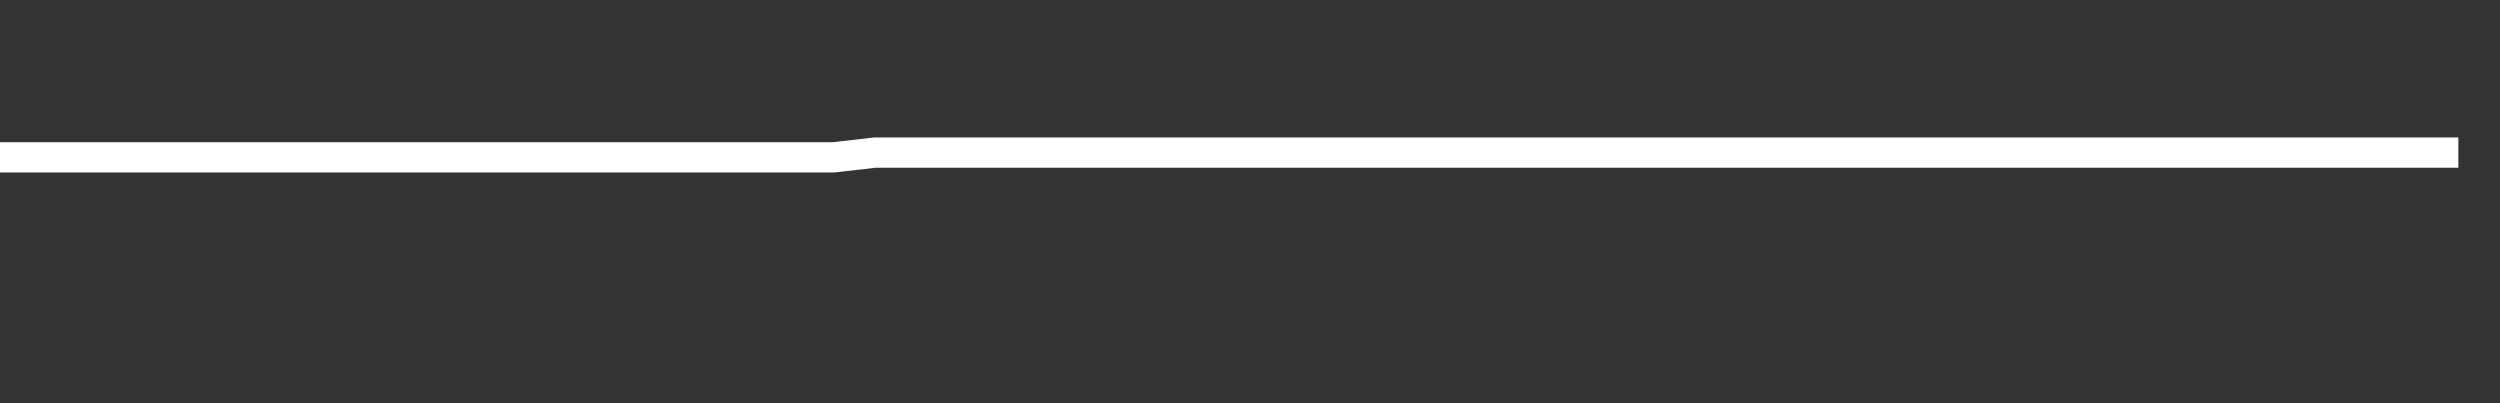 <svg xmlns="http://www.w3.org/2000/svg" width="248" height="40" viewBox="0 0 248 40" shape-rendering="auto"><rect x="0" y="0" width="248" height="40" fill="#333333" stroke="none"/><polyline points="0, 15.609 4.133, 15.609 8.267, 15.609 12.4, 15.609 16.533, 15.609 20.667, 15.609 24.8, 15.609 28.933, 15.609 33.067, 15.609 37.2, 15.609 41.333, 15.609 45.467, 15.609 49.6, 15.609 53.733, 15.609 57.867, 15.609 62, 15.609 66.133, 15.609 70.267, 15.609 74.4, 15.609 78.533, 15.609 82.667, 15.609 86.8, 15.138 90.933, 15.138 95.067, 15.138 99.2, 15.138 103.333, 15.138 107.467, 15.138 111.6, 15.138 115.733, 15.138 119.867, 15.138 124, 15.138 128.133, 15.138 132.267, 15.138 136.4, 15.138 140.533, 15.138 144.667, 15.138 148.8, 15.138 152.933, 15.138 157.067, 15.138 161.2, 15.138 165.333, 15.138 169.467, 15.138 173.6, 15.138 177.733, 15.138 181.867, 15.138 186, 15.138 190.133, 15.138 194.267, 15.138 198.4, 15.138 202.533, 15.138 206.667, 15.138 210.8, 15.138 214.933, 15.138 219.067, 15.138 223.2, 15.138 227.333, 15.138 231.467, 15.138 235.6, 15.138 239.733, 15.138 243.867, 15.138 248" stroke="#fff" stroke-width="3" stroke-opacity="1" fill="none" fill-opacity="0"></polyline></svg>